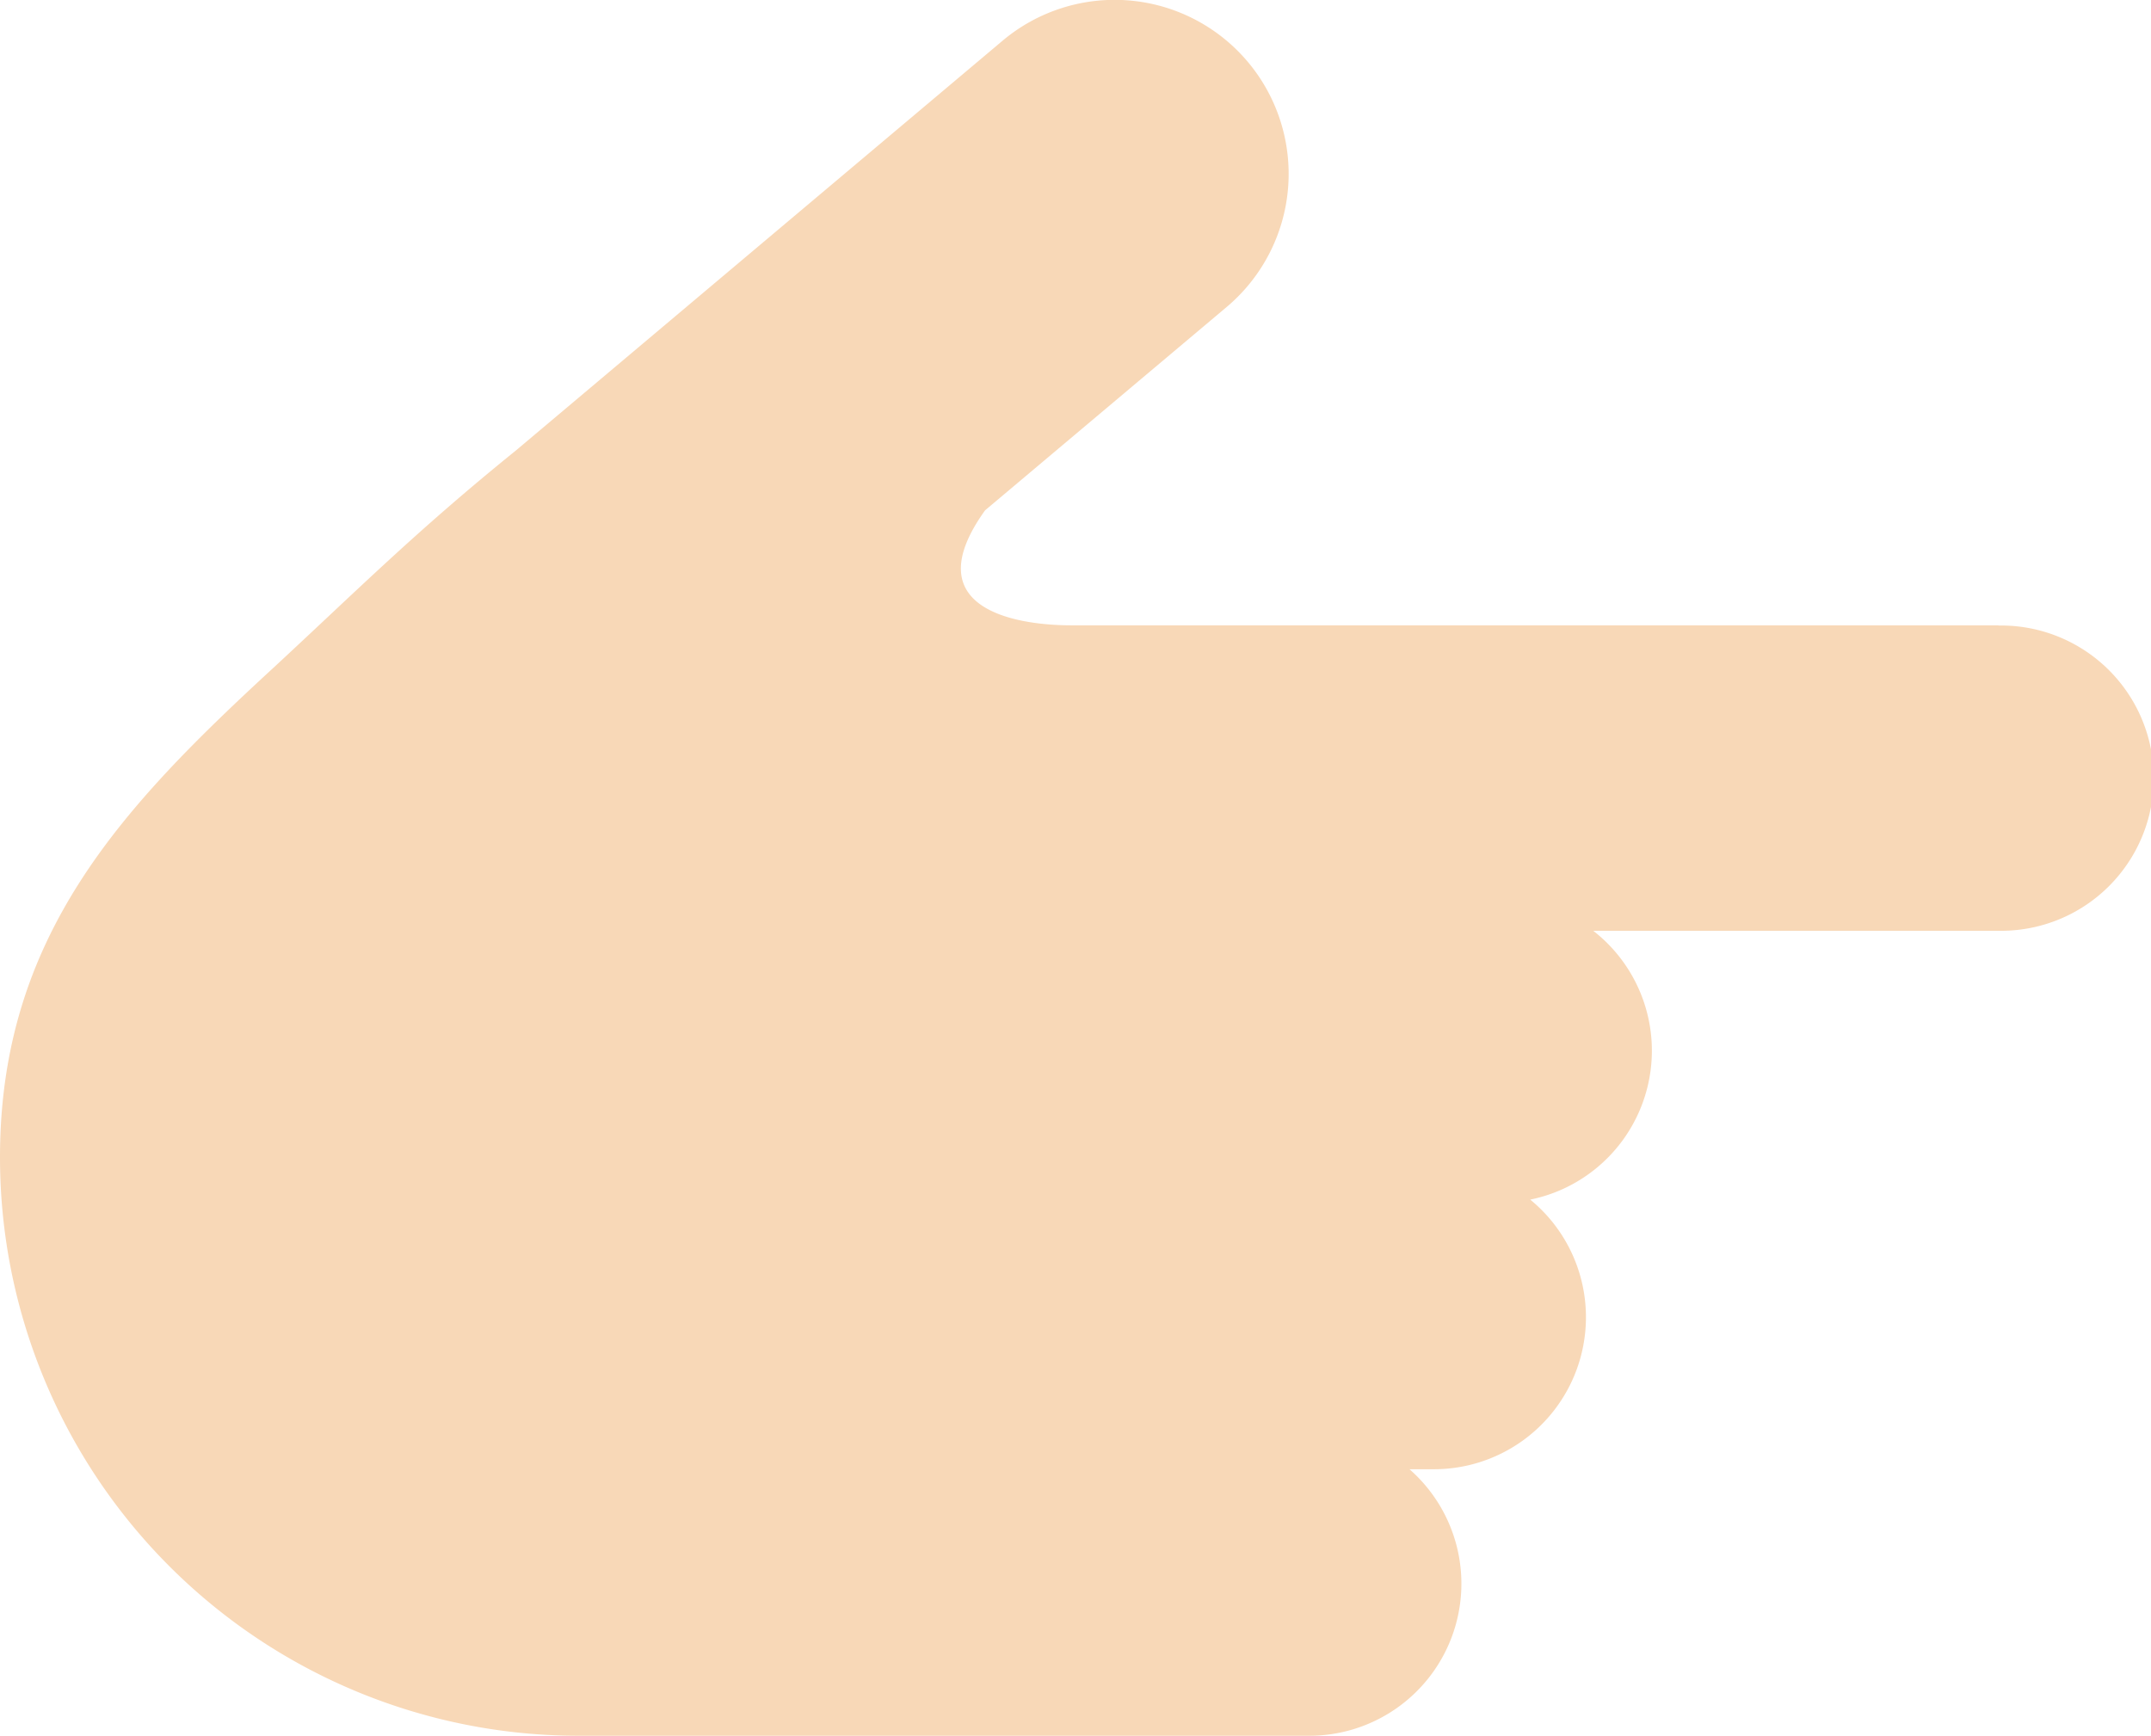 <svg xmlns="http://www.w3.org/2000/svg" viewBox="0 0 512 413.23"><defs><style>.cls-1{fill:#f8d8b7;}</style></defs><title>finger</title><g id="レイヤー_2" data-name="レイヤー 2"><g id="_2" data-name="2"><path class="cls-1" d="M475.66,148.87H255.06c-14,0-37.19-4.25-20.58-27.38L292,73.07A41.41,41.41,0,0,0,238.62,9.71l-115.78,97.5C98.94,126.54,85.22,140.34,65.06,159,28.91,192.29,0,222.9,0,275.51A137.72,137.72,0,0,0,137.72,413.23H311.5a36.21,36.21,0,0,0,24-63.45h5.68a36.19,36.19,0,0,0,23.06-64.19,36.18,36.18,0,0,0,15-64h96.47a36.34,36.34,0,1,0,0-72.67Z"/></g></g></svg>